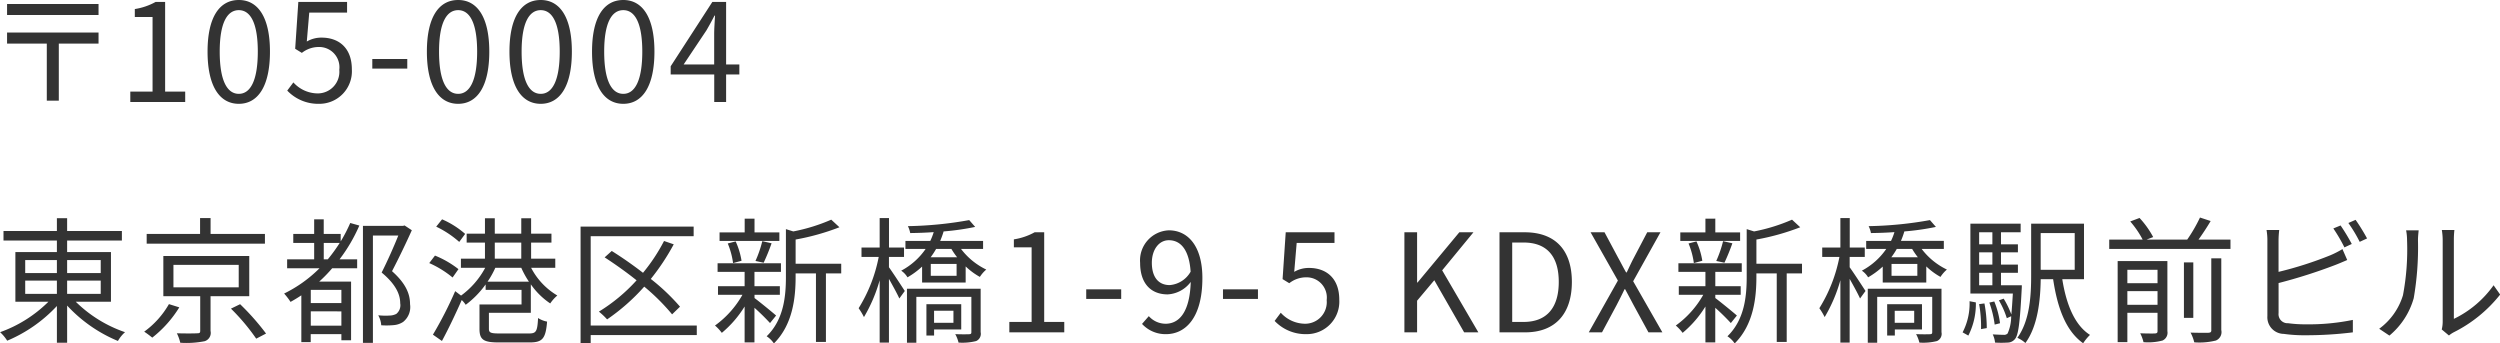 <svg xmlns="http://www.w3.org/2000/svg" width="293.063" height="40.25" viewBox="0 0 293.063 40.25">
  <defs>
    <style>
      .cls-1 {
        fill: #333;
        fill-rule: evenodd;
      }
    </style>
  </defs>
  <path id="address.svg" class="cls-1" d="M695.109,8306.75v1.29h10.724v-1.29H695.109Zm0,3.34v1.3h4.658v6.69h1.408v-6.69h4.658v-1.3H695.109Zm14.447,8.15h6.435v-1.22h-2.353v-10.51h-1.121a7.341,7.341,0,0,1-2.432.83v0.93h2.08v8.75h-2.609v1.22Zm12.721,0.21c2.225,0,3.65-2.03,3.65-6.12,0-4.06-1.425-6.05-3.65-6.05-2.24,0-3.665,1.97-3.665,6.05S720.037,8318.45,722.277,8318.45Zm0-1.17c-1.344,0-2.24-1.49-2.24-4.95,0-3.42.9-4.86,2.24-4.86,1.329,0,2.225,1.44,2.225,4.86C724.5,8315.79,723.606,8317.28,722.277,8317.28Zm9.408,1.17a3.814,3.814,0,0,0,3.842-4.04c0-2.57-1.585-3.72-3.538-3.72a3.347,3.347,0,0,0-1.744.46l0.288-3.39h4.434v-1.25h-5.715l-0.368,5.49,0.784,0.48a3.186,3.186,0,0,1,1.953-.69,2.372,2.372,0,0,1,2.433,2.67,2.532,2.532,0,0,1-2.5,2.77,3.864,3.864,0,0,1-2.881-1.29l-0.72.96A5,5,0,0,0,731.685,8318.45Zm6.239-4.13h4.1v-1.12h-4.1v1.12Zm10.065,4.13c2.225,0,3.649-2.03,3.649-6.12,0-4.06-1.424-6.05-3.649-6.05-2.241,0-3.666,1.97-3.666,6.05S745.748,8318.45,747.989,8318.45Zm0-1.17c-1.345,0-2.241-1.49-2.241-4.95,0-3.42.9-4.86,2.241-4.86,1.328,0,2.225,1.44,2.225,4.86C750.214,8315.79,749.317,8317.28,747.989,8317.28Zm9.68,1.17c2.225,0,3.649-2.03,3.649-6.12,0-4.06-1.424-6.05-3.649-6.05-2.241,0-3.666,1.97-3.666,6.05S755.428,8318.45,757.669,8318.45Zm0-1.17c-1.345,0-2.241-1.49-2.241-4.95,0-3.42.9-4.86,2.241-4.86,1.328,0,2.225,1.44,2.225,4.86C759.894,8315.79,759,8317.28,757.669,8317.28Zm9.68,1.17c2.225,0,3.649-2.03,3.649-6.12,0-4.06-1.424-6.05-3.649-6.05-2.241,0-3.666,1.97-3.666,6.05S765.108,8318.45,767.349,8318.45Zm0-1.17c-1.345,0-2.241-1.49-2.241-4.95,0-3.42.9-4.86,2.241-4.86,1.328,0,2.225,1.44,2.225,4.86C769.574,8315.79,768.677,8317.28,767.349,8317.28Zm7.071-3.44,2.673-4c0.336-.58.656-1.16,0.944-1.73H778.1c-0.032.61-.1,1.55-0.1,2.13v3.6H774.42Zm6.53,0H779.4v-7.33h-1.617l-4.882,7.54v0.96h5.106v3.23H779.4v-3.23h1.552v-1.17Zm-83.713,25.33h3.714v1.56h-3.714v-1.56Zm0-2.4h3.714v1.52h-3.714v-1.52Zm8.852,0v1.52h-3.938v-1.52h3.938Zm0,3.96h-3.938v-1.56h3.938v1.56Zm1.2,0.92v-5.82h-5.138v-1.35h6.419v-1.12h-6.419v-1.5h-1.2v1.5h-6.259v1.12h6.259v1.35h-4.866v5.82h3.873a15.368,15.368,0,0,1-5.666,3.57,4.78,4.78,0,0,1,.832,1,16.92,16.92,0,0,0,5.827-4.07v4.31h1.2v-4.36a16.93,16.93,0,0,0,5.955,4.15,3.925,3.925,0,0,1,.832-1.03,15.3,15.3,0,0,1-5.778-3.57h4.129Zm18.049-7.95h-6.371v-1.86h-1.232v1.86h-6.259v1.14h13.862v-1.14Zm-11.253,8.23a10.285,10.285,0,0,1-2.9,3.23,11.058,11.058,0,0,1,.944.7,13.507,13.507,0,0,0,3.17-3.55Zm0.528-4.6h7.652v2.63h-7.652v-2.63ZM723.5,8341v-4.71H713.429V8341h4.322v4.06c0,0.23-.064.29-0.368,0.29-0.273.02-1.265,0.03-2.369,0a4.969,4.969,0,0,1,.4,1.11,11,11,0,0,0,2.849-.18,1.018,1.018,0,0,0,.7-1.2V8341h4.53Zm-2.145,1.46a24.239,24.239,0,0,1,2.961,3.52l1.153-.6a28.583,28.583,0,0,0-3.041-3.44Zm10.878-5.78v-1.92H734.1a18.93,18.93,0,0,1-1.393,1.92h-0.48Zm2.065,5.13h-3.586v-1.55H734.3v1.55Zm-3.586,2.65v-1.68H734.3v1.68h-3.586Zm4.626-12.04a17.508,17.508,0,0,1-1.12,2.16v-0.88H732.23v-1.71h-1.121v1.71H728.66v1.06h2.449v1.92H727.94v1.05h3.794a15.48,15.48,0,0,1-4.146,2.96,8.019,8.019,0,0,1,.752.98c0.432-.24.865-0.5,1.265-0.77v5.49h1.1v-0.94H734.3v0.72h1.136v-6.88H731.7a16.718,16.718,0,0,0,1.52-1.56h2.929v-1.05h-2.064a18.982,18.982,0,0,0,2.32-3.96Zm6.371,0.29-0.192.05h-4.69v13.71h1.168v-12.58h2.977c-0.512,1.28-1.264,2.98-1.953,4.34,1.681,1.39,2.177,2.59,2.177,3.6a1.3,1.3,0,0,1-.464,1.25,1.8,1.8,0,0,1-.752.19,8.055,8.055,0,0,1-1.361-.03,2.738,2.738,0,0,1,.352,1.17,9.146,9.146,0,0,0,1.489-.02,2.323,2.323,0,0,0,1.073-.37,2.223,2.223,0,0,0,.816-2.08c0-1.13-.432-2.38-2.113-3.87,0.768-1.47,1.649-3.3,2.321-4.8Zm7.1,0.99a10.328,10.328,0,0,0-2.705-1.71l-0.689.86a11.5,11.5,0,0,1,2.7,1.79Zm-0.785,4.13a11.354,11.354,0,0,0-2.753-1.59l-0.672.88a11.679,11.679,0,0,1,2.737,1.69Zm3.41,1.47a10.367,10.367,0,0,0,.912-1.63h3.041a10.268,10.268,0,0,0,.9,1.63h-4.85Zm0.848-4.58h3.105v1.88h-3.105v-1.88Zm7.091,2.95v-1.07h-2.833v-1.88h2.385v-1.05h-2.385v-1.8h-1.153v1.8h-3.105v-1.8h-1.152v1.8h-2.145v1.05h2.145v1.88h-2.818v1.07h2.85a9.691,9.691,0,0,1-2.834,3.26l-0.688-.52a45.356,45.356,0,0,1-2.609,5.1l1.057,0.74c0.752-1.39,1.616-3.2,2.32-4.8a3.138,3.138,0,0,1,.465.56,10.839,10.839,0,0,0,2.337-2.39v0.64h4.209v1.71h-4.93v2.87c0,1.28.5,1.58,2.257,1.58h3.634c1.488,0,1.872-.44,2.033-2.44a2.937,2.937,0,0,1-1.057-.42c-0.08,1.58-.224,1.81-1.056,1.81h-3.49c-1.024,0-1.216-.1-1.216-0.55v-1.87h4.914v-3.34a8.593,8.593,0,0,0,2.273,2.24,4.616,4.616,0,0,1,.832-0.93,8.078,8.078,0,0,1-3.073-3.25h2.833Zm16.592,6.77H763.525v-10.47h12.069v-1.13H762.34v13.65h1.185v-0.93h12.437v-1.12Zm-1.969-2.21a24.178,24.178,0,0,0-3.425-3.25,26.524,26.524,0,0,0,2.689-4.06l-1.137-.39a20.992,20.992,0,0,1-2.465,3.73c-1.2-.93-2.481-1.82-3.665-2.56l-0.833.75c1.217,0.79,2.53,1.72,3.746,2.69a20.156,20.156,0,0,1-4.418,3.67,8.4,8.4,0,0,1,.961.91,23.652,23.652,0,0,0,4.353-3.84,24.865,24.865,0,0,1,3.266,3.25Zm11.646-8.71h-2.913v-1.61h-1.153v1.61h-2.945v1h7.011v-1Zm-1.841,3.56a24.534,24.534,0,0,0,.929-2.28l-1.089-.25a13.2,13.2,0,0,1-.8,2.32Zm-2.593-.23a8.813,8.813,0,0,0-.688-2.27l-0.928.24a9.23,9.23,0,0,1,.624,2.3Zm4.05,6.42c-0.368-.33-1.921-1.6-2.529-2.05v-0.38H785.7v-1.01h-2.977v-1.68h3.105v-1.01H778.4v1.01h3.169v1.68h-3.121v1.01h2.865a11.178,11.178,0,0,1-3.217,3.6,5.259,5.259,0,0,1,.8.86,12.717,12.717,0,0,0,2.673-3.09v4.21h1.153v-4.06a25.417,25.417,0,0,1,1.825,1.79Zm7.635-6.07h-5.346v-2.84a27.666,27.666,0,0,0,5.138-1.44l-0.961-.89a21.029,21.029,0,0,1-4.449,1.38l-0.865-.27v5.57c0,2.24-.224,5.01-2.257,6.99a2.981,2.981,0,0,1,.849.84c2.241-2.23,2.545-5.43,2.545-7.81v-0.4h2.385v8.03H791.1v-8.03h1.793v-1.13Zm5.6-.8h1.761v-1.1h-1.761v-3.46H797.4v3.46h-2.129v1.1h2.017a17.713,17.713,0,0,1-2.353,6.01,7.953,7.953,0,0,1,.624,1.04,17.872,17.872,0,0,0,1.841-4.32v7.31h1.088v-7.47c0.449,0.8.993,1.79,1.217,2.3l0.64-.88c-0.272-.42-1.424-2.19-1.857-2.78v-1.21Zm7.555,6.31v1.41h-2.272v-1.41h2.272Zm0.913,2.19v-2.96h-4.082v3.67h0.9v-0.71h3.185Zm2.289-4.77H800.6v6.33H801.7v-5.38h6.45v4.14c0,0.18-.064.23-0.272,0.24s-0.864.02-1.616-.01a3.9,3.9,0,0,1,.384.99,6.6,6.6,0,0,0,2.065-.18,0.924,0.924,0,0,0,.528-1.04v-5.09Zm-2.833-1.52h-3.026v-1.39h3.026v1.39Zm-0.609-3.15a9.119,9.119,0,0,0,.673.98h-3.106a8.951,8.951,0,0,0,.641-0.98H805.8Zm3.714,0v-0.94h-5.026a10.283,10.283,0,0,0,.4-1.11,29.679,29.679,0,0,0,3.7-.53l-0.7-.8a44.113,44.113,0,0,1-7.187.71,3.094,3.094,0,0,1,.272.81c0.865-.01,1.809-0.04,2.753-0.11a6.831,6.831,0,0,1-.4,1.03h-2.913v0.94h2.369a8.045,8.045,0,0,1-2.865,2.55,2.439,2.439,0,0,1,.736.78,9.452,9.452,0,0,0,1.713-1.26v1.87h5.106v-1.89a7.94,7.94,0,0,0,1.665,1.23,3.836,3.836,0,0,1,.752-0.86,8.137,8.137,0,0,1-2.961-2.42h2.593Zm3.082,9.78h6.435v-1.22h-2.353v-10.51h-1.121a7.339,7.339,0,0,1-2.433.83v0.93h2.081v8.75H812.6v1.22Zm9.008-3.92h4.1v-1.12h-4.1v1.12Zm9.793-1.62c-1.393,0-2.1-1.02-2.1-2.61s0.865-2.65,1.985-2.65c1.5,0,2.4,1.28,2.561,3.69A3.1,3.1,0,0,1,831.4,8339.7Zm-3.249,4.55a3.725,3.725,0,0,0,2.817,1.2c2.209,0,4.258-1.83,4.258-6.58,0-3.73-1.681-5.59-3.938-5.59a3.525,3.525,0,0,0-3.361,3.81c0,2.44,1.28,3.7,3.233,3.7a3.622,3.622,0,0,0,2.7-1.46c-0.112,3.65-1.425,4.9-2.945,4.9a2.643,2.643,0,0,1-1.969-.89Zm9.488-2.93h4.1v-1.12h-4.1v1.12Zm9.793,4.13a3.814,3.814,0,0,0,3.841-4.04c0-2.57-1.584-3.72-3.537-3.72a3.351,3.351,0,0,0-1.745.46l0.288-3.39h4.434v-1.25H845l-0.368,5.49,0.784,0.48a3.182,3.182,0,0,1,1.953-.69,2.372,2.372,0,0,1,2.433,2.67,2.533,2.533,0,0,1-2.5,2.77,3.866,3.866,0,0,1-2.882-1.29l-0.72.96A5,5,0,0,0,847.429,8345.45Zm11.487-.21H860.4v-3.71l2.017-2.4,3.5,6.11h1.665l-4.242-7.27,3.666-4.46H865.35l-4.9,5.89H860.4v-5.89h-1.488v11.73Zm11.135,0h3.01c3.537,0,5.474-2.19,5.474-5.91s-1.937-5.82-5.538-5.82h-2.946v11.73Zm1.489-1.22v-9.31h1.329c2.769,0,4.129,1.65,4.129,4.62s-1.36,4.69-4.129,4.69H871.54Zm8.975,1.22h1.552l1.7-3.17c0.3-.58.608-1.18,0.945-1.89h0.064c0.384,0.71.7,1.31,1.008,1.89l1.729,3.17h1.632l-3.425-5.99,3.2-5.74h-1.552l-1.569,2.99c-0.288.54-.512,1.04-0.832,1.71H884.9c-0.385-.67-0.625-1.17-0.929-1.71l-1.6-2.99h-1.633l3.2,5.66Zm17.747-11.72h-2.913v-1.61H894.2v1.61h-2.945v1h7.011v-1Zm-1.841,3.56a24.534,24.534,0,0,0,.929-2.28l-1.089-.25a13.2,13.2,0,0,1-.8,2.32Zm-2.593-.23a8.813,8.813,0,0,0-.688-2.27l-0.928.24a9.23,9.23,0,0,1,.624,2.3Zm4.05,6.42c-0.368-.33-1.921-1.6-2.529-2.05v-0.38h2.977v-1.01h-2.977v-1.68h3.1v-1.01h-7.427v1.01H894.2v1.68h-3.121v1.01h2.865a11.178,11.178,0,0,1-3.217,3.6,5.259,5.259,0,0,1,.8.86,12.717,12.717,0,0,0,2.673-3.09v4.21h1.153v-4.06a25.417,25.417,0,0,1,1.825,1.79Zm7.635-6.07h-5.346v-2.84a27.666,27.666,0,0,0,5.138-1.44l-0.961-.89a21.029,21.029,0,0,1-4.449,1.38l-0.865-.27v5.57c0,2.24-.224,5.01-2.257,6.99a2.981,2.981,0,0,1,.849.84c2.241-2.23,2.545-5.43,2.545-7.81v-0.4h2.385v8.03h1.168v-8.03h1.793v-1.13Zm5.595-.8h1.761v-1.1h-1.761v-3.46H910.02v3.46h-2.129v1.1h2.017a17.713,17.713,0,0,1-2.353,6.01,7.953,7.953,0,0,1,.624,1.04,17.872,17.872,0,0,0,1.841-4.32v7.31h1.088v-7.47c0.449,0.8.993,1.79,1.217,2.3l0.64-.88c-0.272-.42-1.424-2.19-1.857-2.78v-1.21Zm7.555,6.31v1.41H916.39v-1.41h2.273Zm0.913,2.19v-2.96h-4.082v3.67h0.9v-0.71h3.186Zm2.289-4.77h-8.644v6.33h1.105v-5.38h6.45v4.14c0,0.18-.064.23-0.272,0.24s-0.864.02-1.616-.01a3.9,3.9,0,0,1,.384.99,6.594,6.594,0,0,0,2.064-.18,0.924,0.924,0,0,0,.529-1.04v-5.09Zm-2.833-1.52h-3.026v-1.39h3.026v1.39Zm-0.609-3.15a9.119,9.119,0,0,0,.673.98H915.99a8.951,8.951,0,0,0,.641-0.98h1.792Zm3.714,0v-0.94h-5.026a10.283,10.283,0,0,0,.4-1.11,29.679,29.679,0,0,0,3.7-.53l-0.7-.8a44.124,44.124,0,0,1-7.187.71,3.094,3.094,0,0,1,.272.81c0.865-.01,1.809-0.04,2.753-0.11a6.831,6.831,0,0,1-.4,1.03h-2.913v0.94H915.4a8.045,8.045,0,0,1-2.865,2.55,2.439,2.439,0,0,1,.736.78,9.487,9.487,0,0,0,1.713-1.26v1.87h5.106v-1.89a7.94,7.94,0,0,0,1.665,1.23,3.836,3.836,0,0,1,.752-0.86,8.137,8.137,0,0,1-2.961-2.42h2.593Zm2.874,10.16a8.148,8.148,0,0,0,.881-3.89l-0.737-.14a7.3,7.3,0,0,1-.816,3.65Zm1.265-3.69a14.646,14.646,0,0,1,.224,2.93l0.672-.12a15.863,15.863,0,0,0-.272-2.89Zm0-3.67h1.552v1.46h-1.552v-1.46Zm1.552-4.75v1.41h-1.552v-1.41h1.552Zm0,3.79h-1.552v-1.44h1.552v1.44Zm1.009,2.42v-1.46h1.985v-0.96h-1.985v-1.44h1.985v-0.94h-1.985v-1.41h2.305v-1.01h-5.891v8.19h4.978c-0.064,1.01-.112,1.81-0.176,2.45a10.426,10.426,0,0,0-.9-1.85l-0.56.2a9.676,9.676,0,0,1,.928,2.09l0.512-.23a4.945,4.945,0,0,1-.416,2.02,0.566,0.566,0,0,1-.464.16c-0.208,0-.72-0.02-1.281-0.05a2.884,2.884,0,0,1,.272.96,11.6,11.6,0,0,0,1.457,0,1.124,1.124,0,0,0,.88-0.42c0.4-.48.577-1.88,0.785-5.82,0.016-.16.016-0.48,0.016-0.48h-2.449Zm-0.112,4.45a9.848,9.848,0,0,0-.673-2.55l-0.576.13a12.552,12.552,0,0,1,.624,2.58Zm8.755-10.57v4.31H933.5v-4.31h3.985Zm1.089,5.41v-6.51h-6.195v6.03c0,2.31-.128,5.29-1.616,7.35a3.569,3.569,0,0,1,.944.61c1.472-2.02,1.761-5.09,1.793-7.48h1.456c0.512,3.4,1.5,6.07,3.522,7.51a5.358,5.358,0,0,1,.8-0.98c-1.809-1.15-2.785-3.6-3.249-6.53h2.545Zm5.083,3v-1.6h3.537v1.6h-3.537Zm3.537-4.1v1.57h-3.537v-1.57h3.537Zm1.153-1.03h-5.827v9.51h1.137v-3.44h3.537v2.13c0,0.21-.064.27-0.3,0.29-0.208.01-.928,0.01-1.728-0.02a4.743,4.743,0,0,1,.384,1.04,6.575,6.575,0,0,0,2.225-.19,1,1,0,0,0,.576-1.1v-8.22Zm5.154,8.09c0,0.24-.08.3-0.352,0.32-0.24.01-1.105,0.01-2.081-.02a4.747,4.747,0,0,1,.432,1.14,8.041,8.041,0,0,0,2.529-.21,1.068,1.068,0,0,0,.64-1.23v-8.41H953.5v8.41Zm-2.113-7.93h-1.1v6.5h1.1v-6.5Zm0.608-2.67c0.465-.65.993-1.44,1.425-2.18l-1.249-.41a18.029,18.029,0,0,1-1.5,2.59h-4.77l0.784-.3a10.658,10.658,0,0,0-1.6-2.24l-1.089.41a11.113,11.113,0,0,1,1.457,2.13h-3.922v1.09h14.214v-1.09h-3.746Zm17.969,0.51a22.306,22.306,0,0,0-1.312-2.17l-0.849.35a18.874,18.874,0,0,1,1.3,2.22Zm-8.579,4.58a60.852,60.852,0,0,0,6.546-2.08c0.481-.18,1.057-0.43,1.5-0.62l-0.56-1.28a11.1,11.1,0,0,1-1.409.72,43.083,43.083,0,0,1-6.082,1.95v-3.62a10.4,10.4,0,0,1,.08-1.29h-1.489a6.879,6.879,0,0,1,.1,1.29v8.81a1.949,1.949,0,0,0,1.921,2.08,17.09,17.09,0,0,0,2.561.16,44.327,44.327,0,0,0,5.538-.34v-1.46a25.647,25.647,0,0,1-5.474.52,15.182,15.182,0,0,1-2.113-.13,1.061,1.061,0,0,1-1.12-1.19v-3.52Zm8.179-7.04a16.7,16.7,0,0,1,1.329,2.21l0.864-.4a22.754,22.754,0,0,0-1.345-2.18Zm4.812,13.2a8.809,8.809,0,0,0,2.849-4.38,35.036,35.036,0,0,0,.5-6.8c0-.48.064-0.96,0.08-1.16h-1.472a5.948,5.948,0,0,1,.112,1.17,28.726,28.726,0,0,1-.48,6.44,7.591,7.591,0,0,1-2.786,3.93Zm6.979-.01a3.2,3.2,0,0,1,.544-0.37,16.131,16.131,0,0,0,5.458-4.43l-0.768-1.09a12.21,12.21,0,0,1-4.658,3.94v-9.24a9.907,9.907,0,0,1,.064-1.18h-1.473a7.6,7.6,0,0,1,.1,1.18v9.59a3.717,3.717,0,0,1-.112.89Z" transform="translate(-694.281 -8306.28)"/>
</svg>
